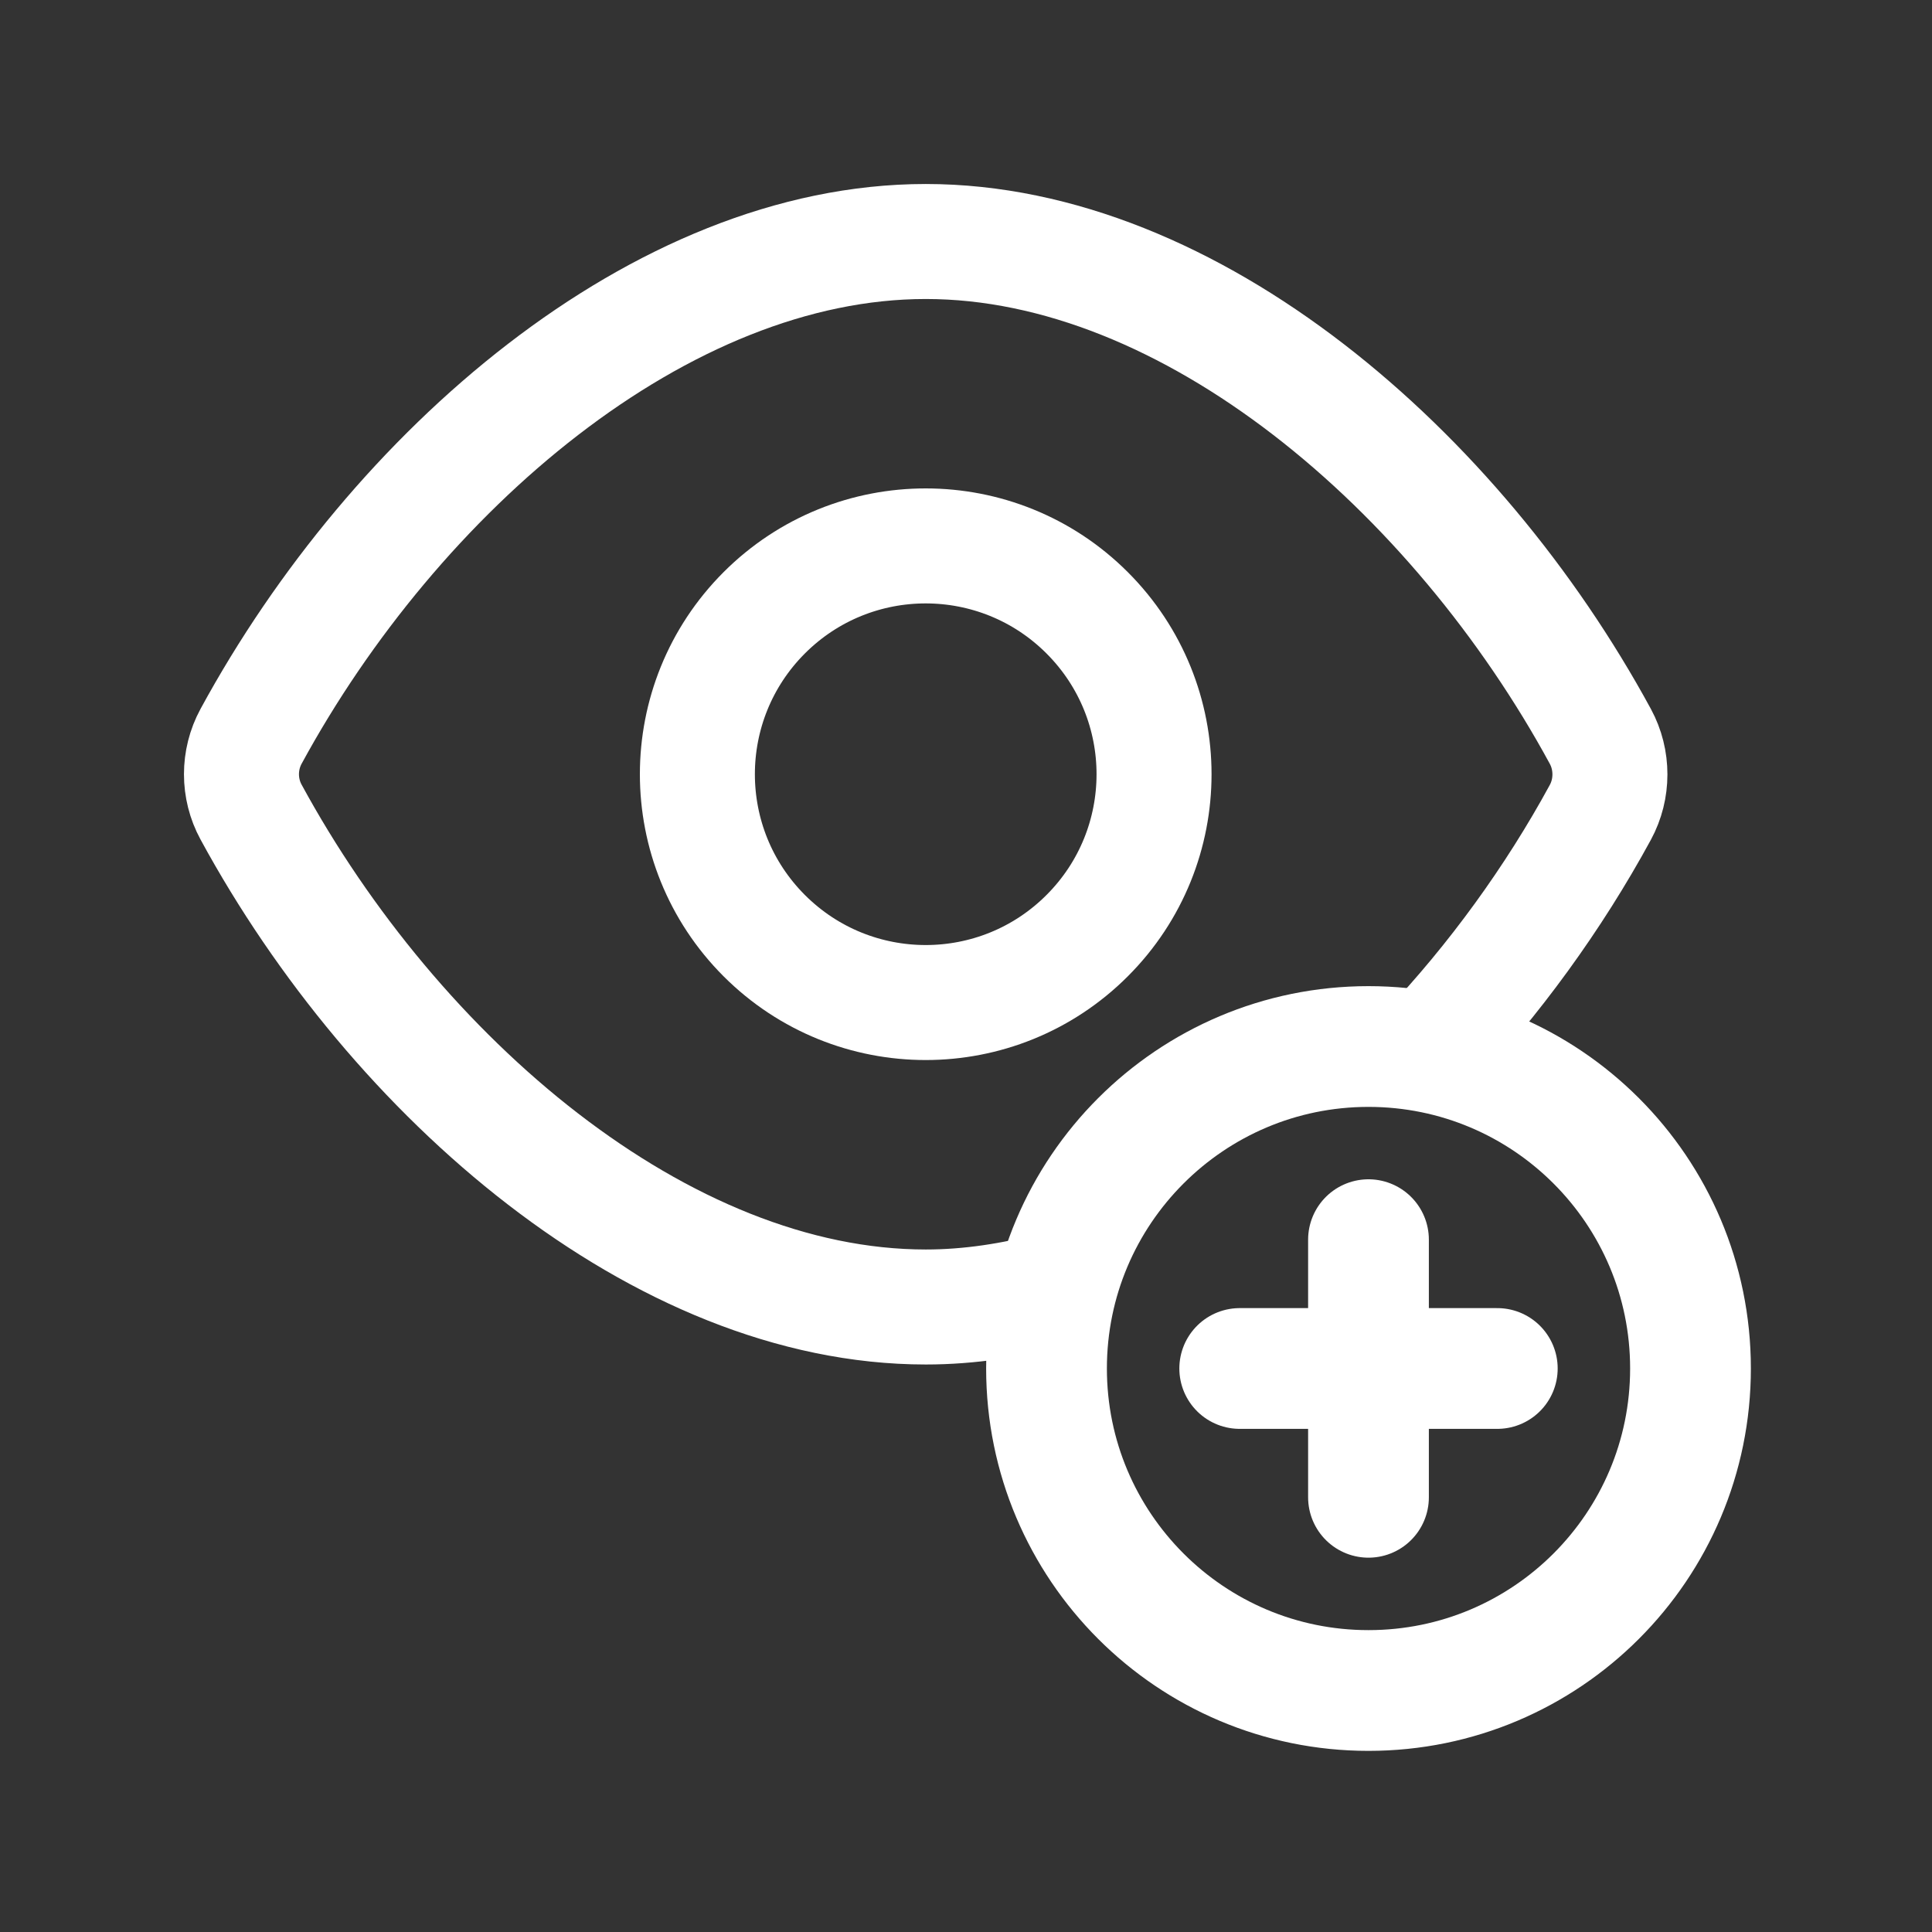<svg width="40" height="40" viewBox="0 0 40 40" fill="none" xmlns="http://www.w3.org/2000/svg">
<rect x="0" y="0" width="40" height="40" fill="#333333" stroke="none"/>
<path d="M22.508 12.687C24.355 14.534 24.355 17.525 22.508 19.372C20.662 21.218 17.67 21.218 15.823 19.372C13.977 17.525 13.977 14.534 15.823 12.687C17.67 10.84 20.663 10.842 22.508 12.687" stroke="white" stroke-width="2.381" stroke-linecap="round" stroke-linejoin="round"/>
<path d="M28.333 35C24.652 35 21.667 32.015 21.667 28.333C21.667 24.652 24.652 21.667 28.333 21.667C32.017 21.667 35 24.652 35 28.333C35 32.015 32.017 35 28.333 35" stroke="white" stroke-width="2.5" stroke-linecap="round" stroke-linejoin="round"/>
<path d="M28.333 25.666V31" stroke="white" stroke-width="2.5" stroke-linecap="round" stroke-linejoin="round"/>
<path d="M31 28.333H25.667" stroke="white" stroke-width="2.5" stroke-linecap="round" stroke-linejoin="round"/>
<path d="M29.537 21.77C30.94 20.287 32.168 18.593 33.133 16.82C33.398 16.332 33.398 15.733 33.133 15.245C30.147 9.75 24.657 5 19.167 5C13.677 5 8.185 9.752 5.198 15.245C4.933 15.732 4.933 16.327 5.198 16.813C8.185 22.308 13.677 27.06 19.168 27.06C20.07 27.06 20.97 26.92 21.862 26.682" stroke="white" stroke-width="2.381" stroke-linecap="round" stroke-linejoin="round"/>
</svg>
